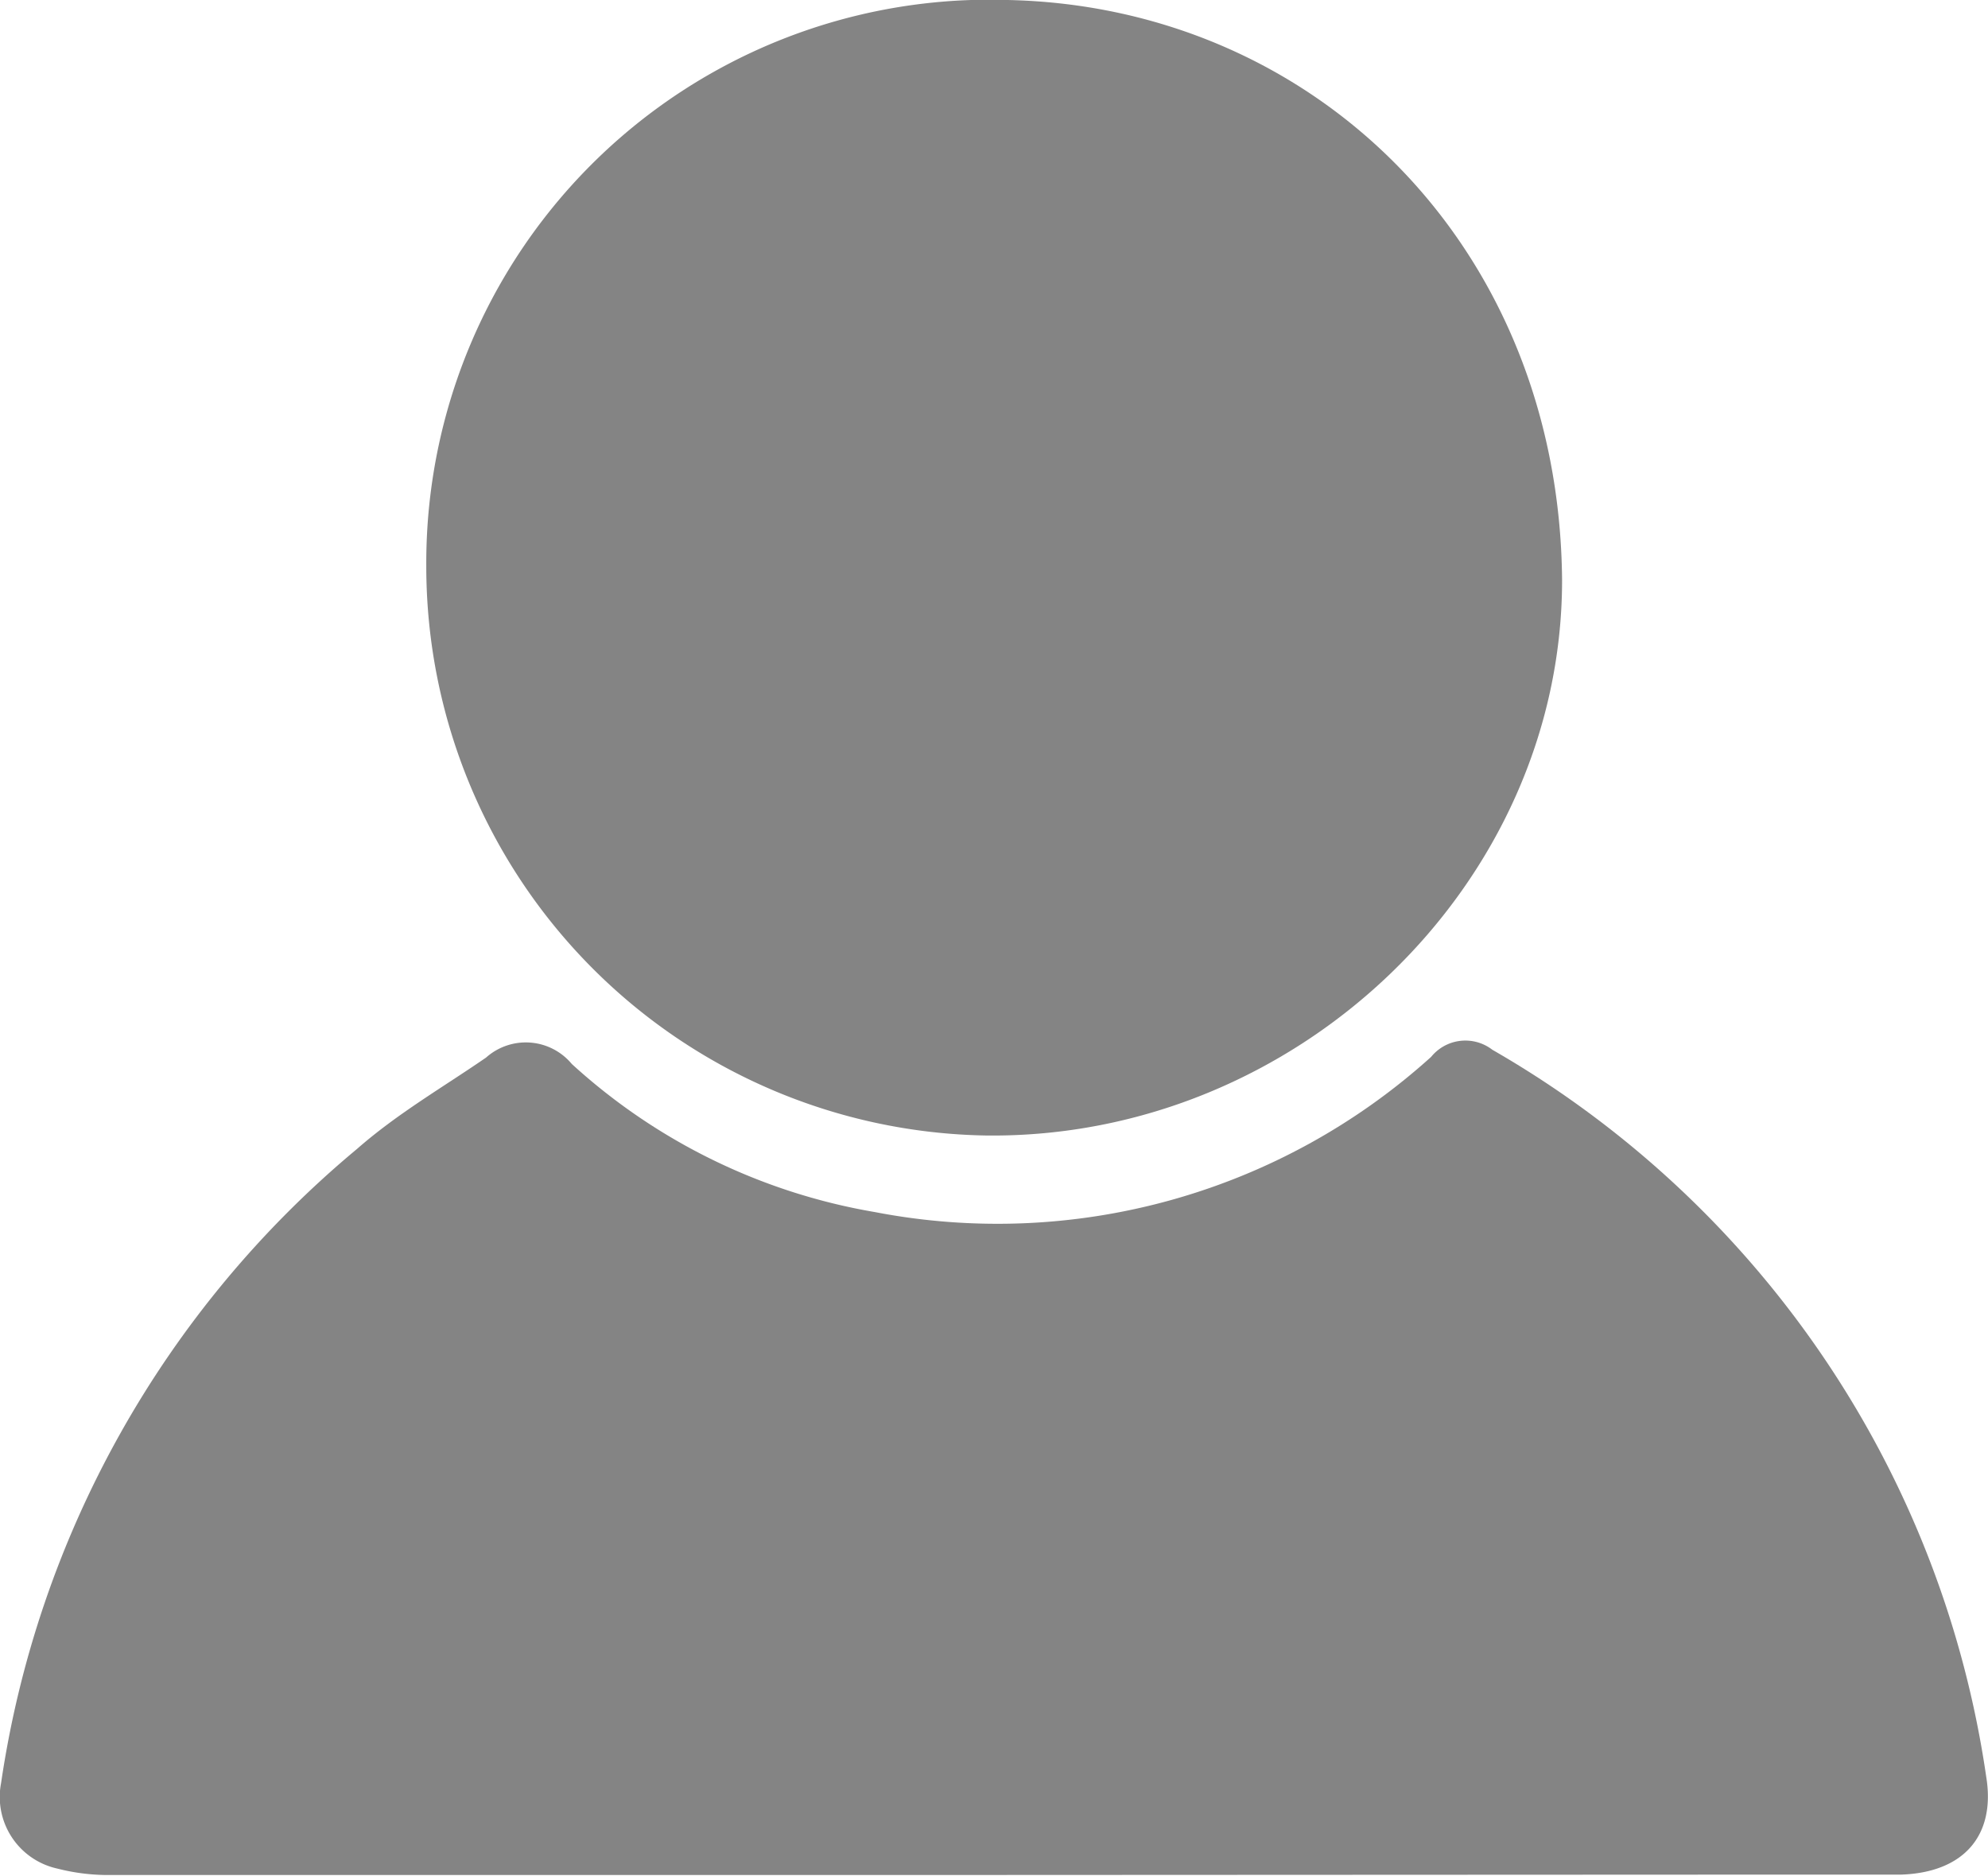 <svg id="Layer_1" data-name="Layer 1" xmlns="http://www.w3.org/2000/svg" viewBox="0 0 55.87 52.71"><defs><style>.cls-1{fill:#848484;}</style></defs><title>login_icon</title><path class="cls-1" d="M29.14,54.3H4.36a5.75,5.75,0,0,1-1.57-.18,2.06,2.06,0,0,1-1.58-2.4,28.6,28.6,0,0,1,10-17.82c1.14-1,2.41-1.73,3.63-2.57a1.68,1.68,0,0,1,2.41.18,16.8,16.8,0,0,0,8.51,4.16,18.18,18.18,0,0,0,15.64-4.36,1.24,1.24,0,0,1,1.72-.2A28.25,28.25,0,0,1,57,51.54c.27,1.65-.63,2.69-2.39,2.75-1.22,0-2.44,0-3.67,0Z" transform="translate(-1.18 -1.61)"/><path class="cls-1" d="M13.16,17.5A15.83,15.83,0,0,1,29.5,1.61C38.1,1.79,45,8.5,45.08,17.91c0,8.55-7.43,15.7-16.17,15.61A16,16,0,0,1,13.16,17.5Z" transform="translate(-1.18 -1.61)"/></svg>